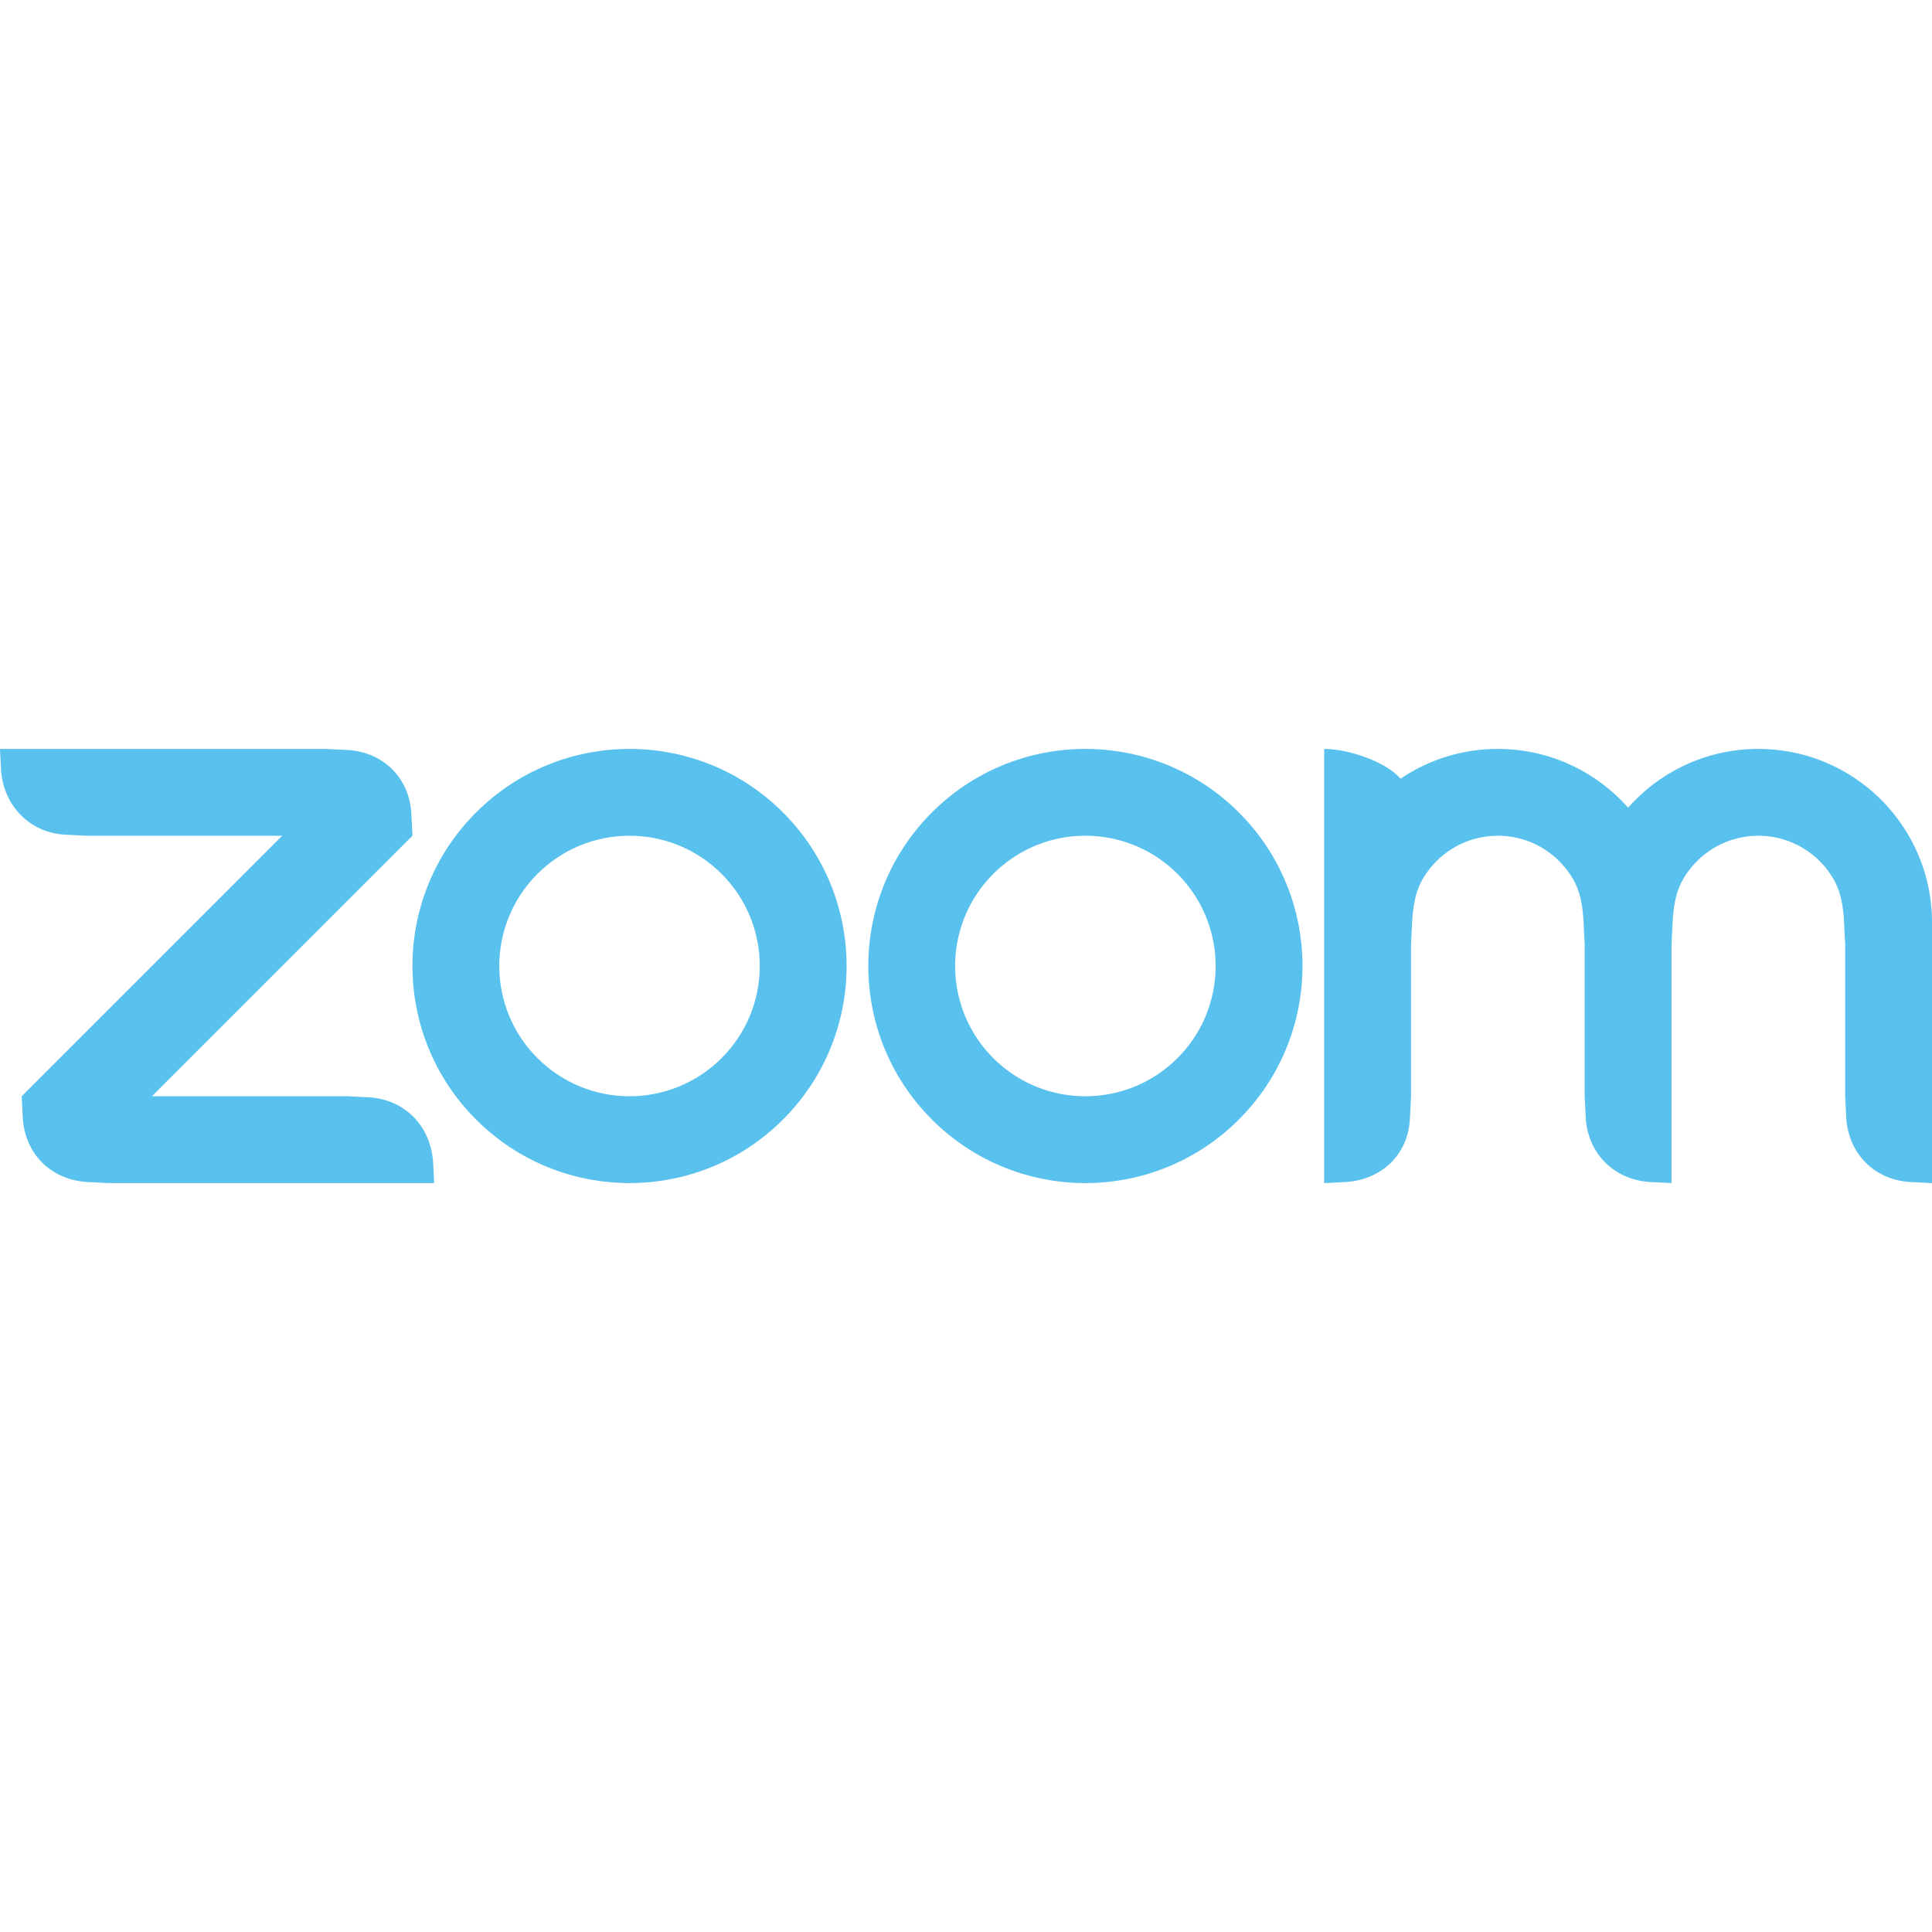 <svg xmlns="http://www.w3.org/2000/svg" xmlns:xlink="http://www.w3.org/1999/xlink" xmlns:svgjs="http://svgjs.com/svgjs" width="512" height="512" x="0" y="0" viewBox="0 0 512 512" style="enable-background:new 0 0 512 512" xml:space="preserve" class=""><g><path d="M207.51 215.321c-11.224-11.224-25.931-16.84-40.642-16.85h-.073c-14.71.009-29.418 5.626-40.642 16.85-22.466 22.466-22.466 58.891 0 81.357s58.891 22.466 81.357 0 22.466-58.89 0-81.357zm-16.272 65.086c-13.48 13.48-35.334 13.48-48.814 0-13.48-13.48-13.48-35.334 0-48.814 13.48-13.48 35.334-13.48 48.814 0 13.48 13.48 13.48 35.334 0 48.814z" style="fill-rule:evenodd;clip-rule:evenodd;" fill="#59c1ed" data-original="#000000" class=""></path><path d="M328.319 215.321c-11.224-11.224-25.931-16.84-40.715-16.85-14.711.009-29.418 5.626-40.642 16.85-22.466 22.466-22.466 58.891 0 81.357s58.891 22.466 81.357 0 22.466-58.89 0-81.357zm-16.272 65.086c-13.48 13.48-35.334 13.48-48.814 0-13.48-13.48-13.48-35.334 0-48.814 13.48-13.48 35.335-13.48 48.814 0 13.48 13.48 13.48 35.334 0 48.814zM23.011 313.24l5.753.288h86.292l-.288-5.747c-.77-9.472-7.477-16.383-16.971-16.976l-5.753-.288H40.27l69.034-69.034-.288-5.746c-.456-9.547-7.441-16.474-16.971-16.978l-5.752-.282L0 198.472l.288 5.747c.746 9.359 7.554 16.433 16.964 16.976l5.76.288h51.775L5.753 290.517l.288 5.747c.567 9.484 7.416 16.347 16.97 16.976zM416.856 232.953c1.971 3.393 2.589 7.221 2.812 11.542l.288 5.753v40.27l.288 5.747c.569 9.408 7.485 16.375 16.976 16.977l5.747.288v-63.281l.288-5.753c.224-4.267.85-8.182 2.837-11.584 3.99-6.835 11.402-11.427 19.887-11.427 8.515 0 15.95 4.625 19.93 11.501 1.96 3.386 2.566 7.295 2.794 11.511l.288 5.747v40.276l.288 5.747c.597 9.463 7.471 16.425 16.976 16.977l5.747.288V244.498c0-25.417-20.605-46.022-46.022-46.022-13.746 0-26.084 6.026-34.517 15.581-8.433-9.555-20.771-15.581-34.517-15.581a45.807 45.807 0 0 0-25.774 7.889c-4.476-4.98-14.495-7.889-20.248-7.889v115.056l5.753-.288c9.608-.632 16.595-7.418 16.971-16.969l.288-5.755v-40.27l.288-5.753c.243-4.327.845-8.164 2.823-11.561 3.987-6.847 11.406-11.45 19.9-11.45 8.499-.003 15.925 4.609 19.909 11.467z" style="fill-rule:evenodd;clip-rule:evenodd;" fill="#59c1ed" data-original="#000000" class=""></path></g></svg>